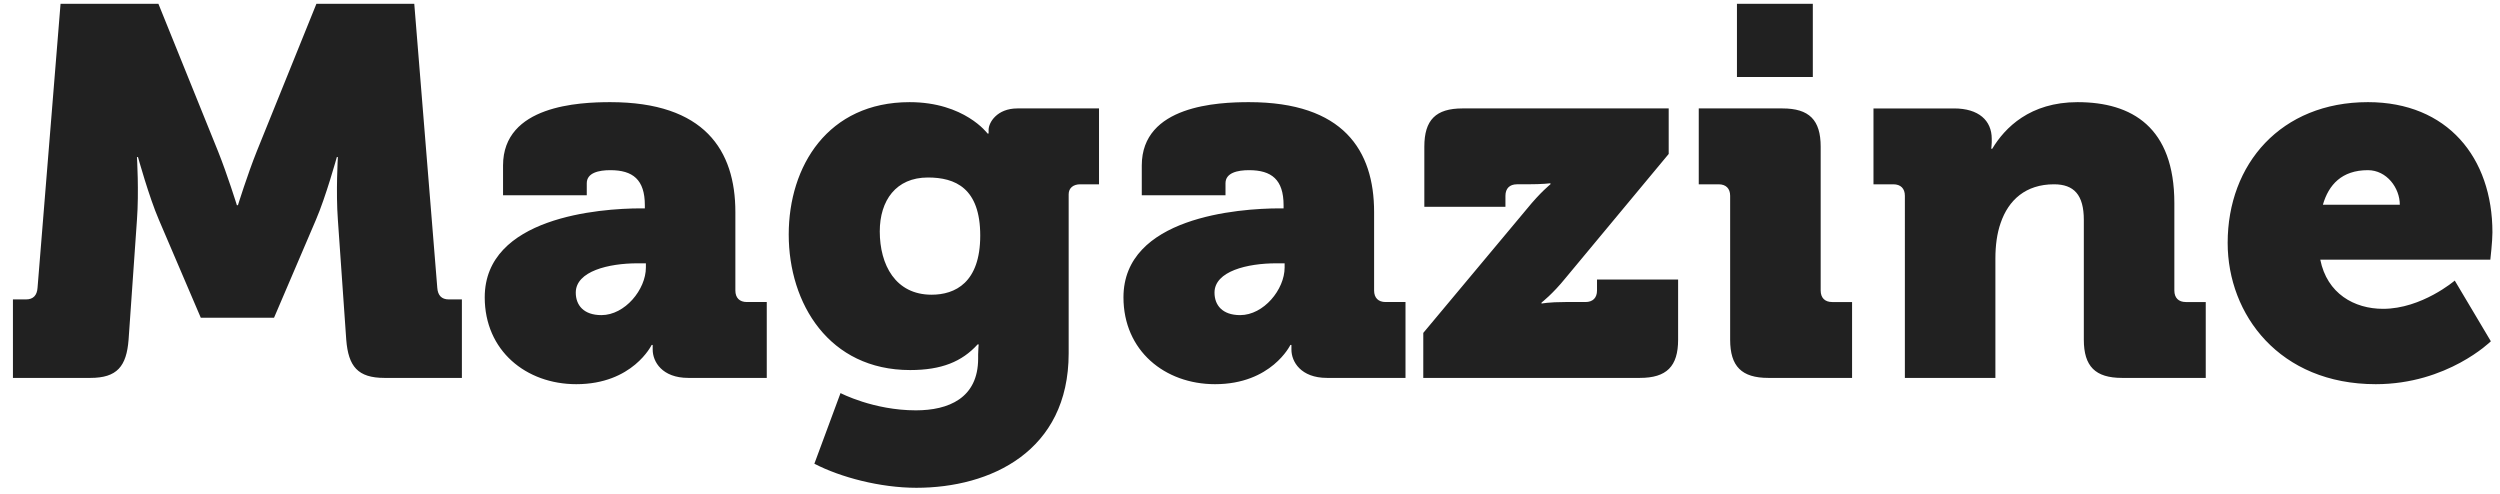 <svg fill="none" height="34" viewBox="0 0 172 34" width="172" xmlns="http://www.w3.org/2000/svg"><path d="m.89 26h5.328c1.836 0 2.484-.792 2.628-2.628l.576-8.244c.144-1.944 0-4.32 0-4.32h.072s.756 2.736 1.44 4.32l2.88 6.732h5.04l2.88-6.732c.684-1.584 1.44-4.32 1.44-4.32h.072s-.144 2.376 0 4.32l.576 8.244c.144 1.836.792 2.628 2.628 2.628h5.328v-5.4h-.9c-.504 0-.756-.288-.792-.792l-1.584-19.548-6.732-0-4.104 10.152c-.648 1.62-1.296 3.708-1.296 3.708h-.072s-.648-2.088-1.296-3.708l-4.104-10.152-6.732-0-1.584 19.548c-.036.504-.288.792-.792.792h-.9zm32.459-5.544c0 3.672 2.844 5.976 6.3 5.976 3.888 0 5.184-2.7 5.184-2.7h.072v.324c0 .828.648 1.944 2.448 1.944h5.4v-5.22h-1.368c-.504 0-.792-.288-.792-.792v-5.4c0-4.248-2.124-7.56-8.604-7.56-2.124 0-7.38.216-7.38 4.356v2.052h5.76v-.828c0-.72.828-.9 1.62-.9 1.548 0 2.376.648 2.376 2.412v.216h-.252c-2.88 0-10.764.612-10.764 6.12zm6.264-.324c0-1.476 2.268-2.016 4.248-2.016h.576v.288c0 1.512-1.44 3.276-3.06 3.276-1.224 0-1.764-.684-1.764-1.548zm14.651-3.996c0 4.752 2.772 9.324 8.352 9.324 2.16 0 3.564-.576 4.644-1.764h.072s-.036.468-.036.684v.288c0 2.736-2.052 3.564-4.284 3.564-2.916 0-5.184-1.188-5.184-1.188l-1.8 4.86c1.8.936 4.536 1.656 7.02 1.656 5.076 0 10.476-2.484 10.476-9.252v-10.944c0-.432.324-.684.792-.684h1.296v-5.22h-5.616c-1.404 0-1.98.972-1.98 1.476v.252h-.072s-1.584-2.16-5.364-2.16c-5.616 0-8.316 4.392-8.316 9.108zm9.828 4.14c-2.484 0-3.564-2.052-3.564-4.356 0-2.124 1.116-3.708 3.312-3.708 1.872 0 3.6.72 3.6 3.996 0 3.24-1.728 4.068-3.348 4.068zm13.202.18c0 3.672 2.844 5.976 6.3 5.976 3.888 0 5.184-2.7 5.184-2.7h.072v.324c0 .828.648 1.944 2.448 1.944h5.4v-5.22h-1.368c-.504 0-.792-.288-.792-.792v-5.4c0-4.248-2.124-7.56-8.604-7.56-2.124 0-7.38.216-7.38 4.356v2.052h5.76v-.828c0-.72.828-.9 1.62-.9 1.548 0 2.376.648 2.376 2.412v.216h-.252c-2.88 0-10.764.612-10.764 6.12zm6.264-.324c0-1.476 2.268-2.016 4.248-2.016h.576v.288c0 1.512-1.44 3.276-3.06 3.276-1.224 0-1.764-.684-1.764-1.548zm14.363 5.868h14.905c1.836 0 2.628-.792 2.628-2.628v-4.14h-5.58v.756c0 .504-.288.792-.792.792h-1.368c-1.188 0-1.656.108-1.656.108v-.072s.756-.576 1.656-1.692l7.092-8.532v-3.132h-14.184c-1.837 0-2.628.792-2.628 2.628v4.14h5.58v-.756c0-.504.288-.792.792-.792h.684c1.152 0 1.62-.072 1.62-.072v.072s-.684.54-1.62 1.692l-7.128 8.532zm21.581-20.7h5.22v-5.04l-5.22-0zm-.468 18.072c0 1.836.792 2.628 2.628 2.628h5.76v-5.22h-1.368c-.504 0-.792-.288-.792-.792v-9.9c0-1.836-.792-2.628-2.628-2.628h-5.76v5.22h1.368c.504 0 .792.288.792.792zm12.021 2.628h6.228v-8.208c0-.9.108-1.728.36-2.448.54-1.584 1.728-2.664 3.672-2.664 1.368 0 2.052.72 2.052 2.448v8.244c0 1.836.792 2.628 2.628 2.628h5.76v-5.22h-1.368c-.504 0-.792-.288-.792-.792v-6.012c0-5.22-2.916-6.948-6.66-6.948-3.276 0-5.004 1.764-5.868 3.204h-.072s.036-.252.036-.432v-.252c0-1.26-.9-2.088-2.592-2.088h-5.544v5.22h1.368c.504 0 .792.288.792.792zm22.208-9.288c0 4.932 3.564 9.72 10.188 9.72 4.932 0 7.92-2.952 7.92-2.952l-2.484-4.176s-2.268 1.944-4.932 1.944c-1.98 0-3.852-1.044-4.32-3.384h11.7s.144-1.26.144-1.872c0-5.148-3.096-8.964-8.568-8.964-5.976 0-9.648 4.248-9.648 9.684zm6.552-2.628c.396-1.368 1.296-2.376 3.096-2.376 1.296 0 2.196 1.224 2.196 2.376z" fill="#212121"/></svg>